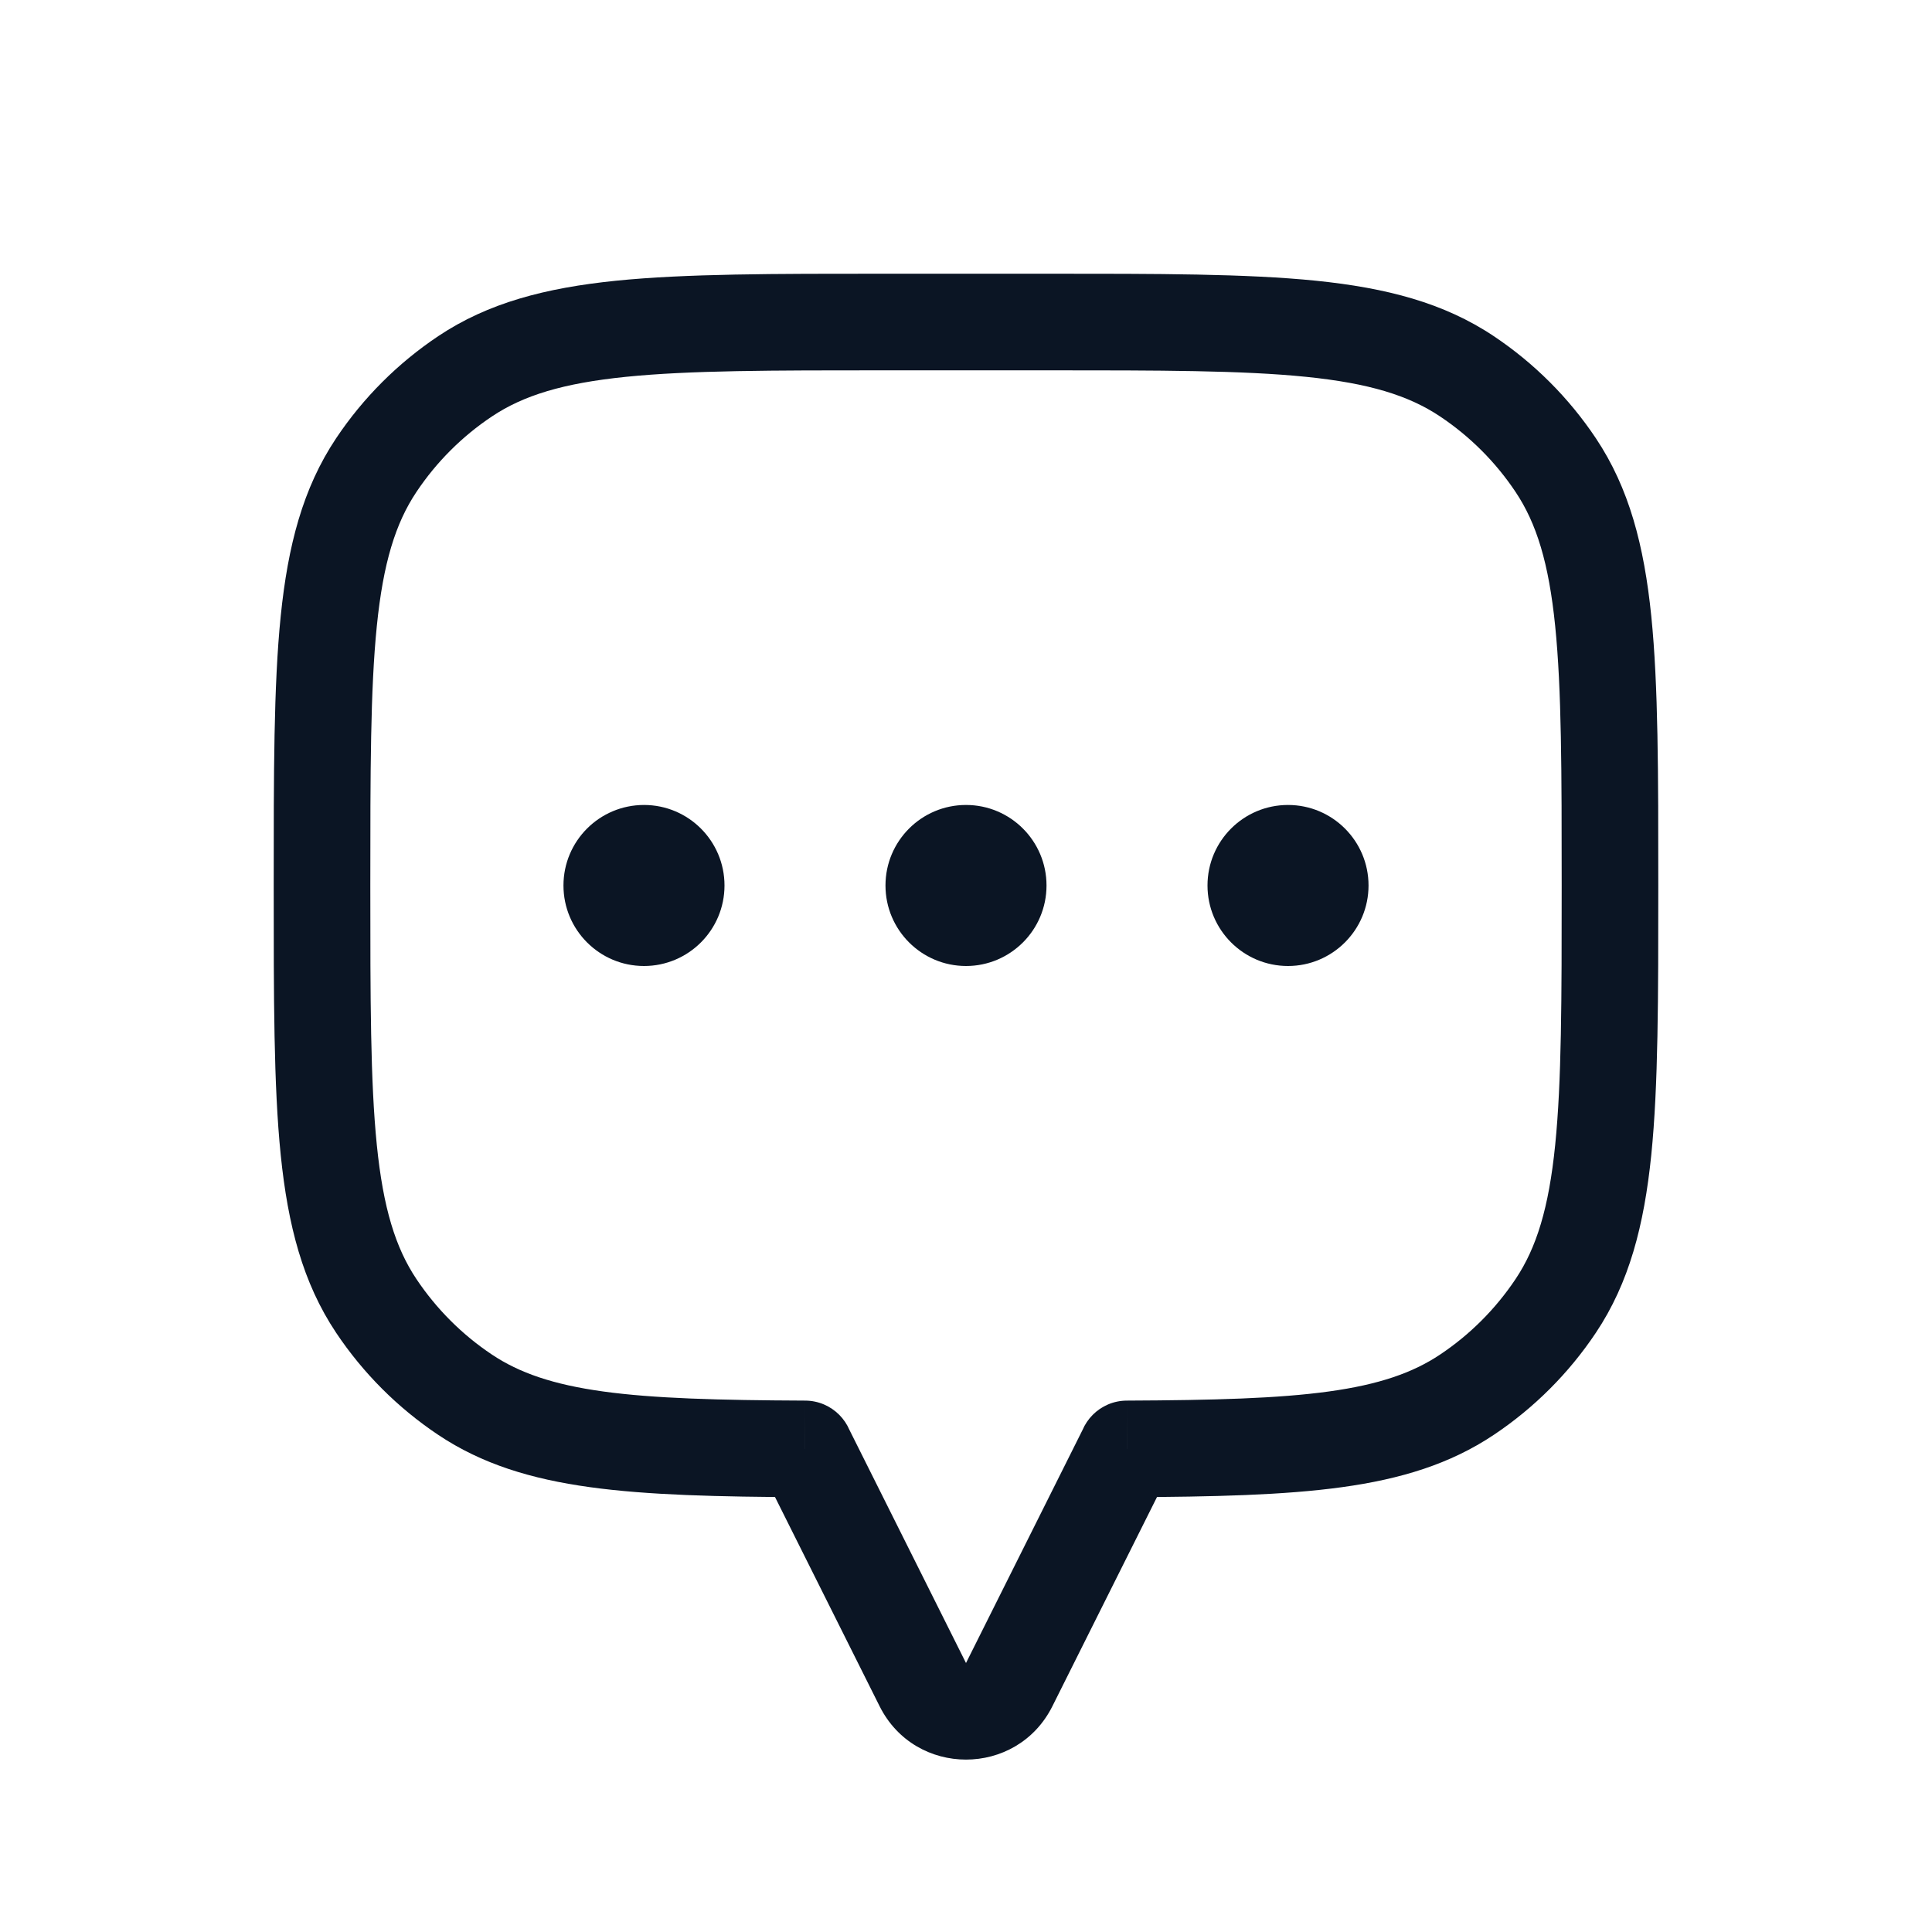 <svg width="40" height="40" viewBox="0 0 40 40" fill="none" xmlns="http://www.w3.org/2000/svg">
<path d="M32.21 9.63L31.378 10.185L31.378 10.185L32.21 9.63ZM32.21 27.037L31.378 26.482L31.378 26.482L32.21 27.037ZM30.37 28.877L30.926 29.708V29.708L30.37 28.877ZM23.333 29.998L23.329 28.998C22.778 29 22.333 29.447 22.333 29.998H23.333ZM23.333 30L24.228 30.447C24.297 30.308 24.333 30.155 24.333 30H23.333ZM20.894 34.878L21.789 35.325L20.894 34.878ZM19.106 34.878L18.211 35.325H18.211L19.106 34.878ZM16.667 30H15.667C15.667 30.155 15.703 30.308 15.772 30.447L16.667 30ZM16.667 29.998H17.667C17.667 29.447 17.222 29 16.671 28.998L16.667 29.998ZM9.63 28.877L9.074 29.708H9.074L9.63 28.877ZM7.79 27.037L8.622 26.482L8.622 26.482L7.79 27.037ZM7.79 9.63L6.959 9.074L7.79 9.63ZM9.63 7.79L9.074 6.959V6.959L9.63 7.79ZM30.37 7.79L30.926 6.959V6.959L30.37 7.79ZM34.333 18.333C34.333 16.014 34.334 14.198 34.188 12.755C34.039 11.296 33.731 10.107 33.041 9.074L31.378 10.185C31.812 10.834 32.066 11.656 32.198 12.958C32.332 14.276 32.333 15.972 32.333 18.333H34.333ZM33.041 27.593C33.731 26.56 34.039 25.371 34.188 23.912C34.334 22.469 34.333 20.653 34.333 18.333H32.333C32.333 20.695 32.332 22.391 32.198 23.709C32.066 25.011 31.812 25.833 31.378 26.482L33.041 27.593ZM30.926 29.708C31.763 29.149 32.482 28.43 33.041 27.593L31.378 26.482C30.965 27.1 30.434 27.632 29.815 28.045L30.926 29.708ZM23.338 30.998C25.131 30.99 26.586 30.956 27.787 30.79C29.003 30.622 30.024 30.311 30.926 29.708L29.815 28.045C29.248 28.424 28.548 28.666 27.513 28.809C26.461 28.954 25.132 28.99 23.329 28.998L23.338 30.998ZM24.333 30V29.998H22.333V30H24.333ZM21.789 35.325L24.228 30.447L22.439 29.553L20 34.431L21.789 35.325ZM18.211 35.325C18.948 36.799 21.052 36.799 21.789 35.325L20 34.431L20 34.431L18.211 35.325ZM15.772 30.447L18.211 35.325L20 34.431L17.561 29.553L15.772 30.447ZM15.667 29.998V30H17.667V29.998H15.667ZM9.074 29.708C9.976 30.311 10.996 30.622 12.213 30.79C13.414 30.956 14.869 30.99 16.662 30.998L16.671 28.998C14.868 28.99 13.539 28.954 12.487 28.809C11.452 28.666 10.752 28.424 10.185 28.045L9.074 29.708ZM6.959 27.593C7.518 28.43 8.237 29.149 9.074 29.708L10.185 28.045C9.566 27.632 9.035 27.1 8.622 26.482L6.959 27.593ZM5.667 18.333C5.667 20.653 5.665 22.469 5.812 23.912C5.961 25.371 6.269 26.56 6.959 27.593L8.622 26.482C8.188 25.833 7.934 25.011 7.802 23.709C7.668 22.391 7.667 20.695 7.667 18.333H5.667ZM6.959 9.074C6.269 10.107 5.961 11.296 5.812 12.755C5.665 14.198 5.667 16.014 5.667 18.333H7.667C7.667 15.972 7.668 14.276 7.802 12.958C7.934 11.656 8.188 10.834 8.622 10.185L6.959 9.074ZM9.074 6.959C8.237 7.518 7.518 8.237 6.959 9.074L8.622 10.185C9.035 9.566 9.566 9.035 10.185 8.622L9.074 6.959ZM18.333 5.667C16.013 5.667 14.198 5.666 12.755 5.812C11.296 5.961 10.106 6.269 9.074 6.959L10.185 8.622C10.834 8.188 11.656 7.934 12.958 7.802C14.276 7.668 15.972 7.667 18.333 7.667V5.667ZM21.667 5.667H18.333V7.667H21.667V5.667ZM30.926 6.959C29.894 6.269 28.704 5.961 27.245 5.812C25.802 5.666 23.987 5.667 21.667 5.667V7.667C24.028 7.667 25.724 7.668 27.042 7.802C28.344 7.934 29.166 8.188 29.815 8.622L30.926 6.959ZM33.041 9.074C32.482 8.237 31.763 7.518 30.926 6.959L29.815 8.622C30.434 9.035 30.965 9.566 31.378 10.185L33.041 9.074Z" fill="#0B1524"/>
<ellipse cx="26.667" cy="18.333" rx="1.667" ry="1.667" fill="#0B1524"/>
<circle cx="20" cy="18.333" r="1.667" fill="#0B1524"/>
<circle cx="13.333" cy="18.333" r="1.667" fill="#0B1524"/>
</svg>
